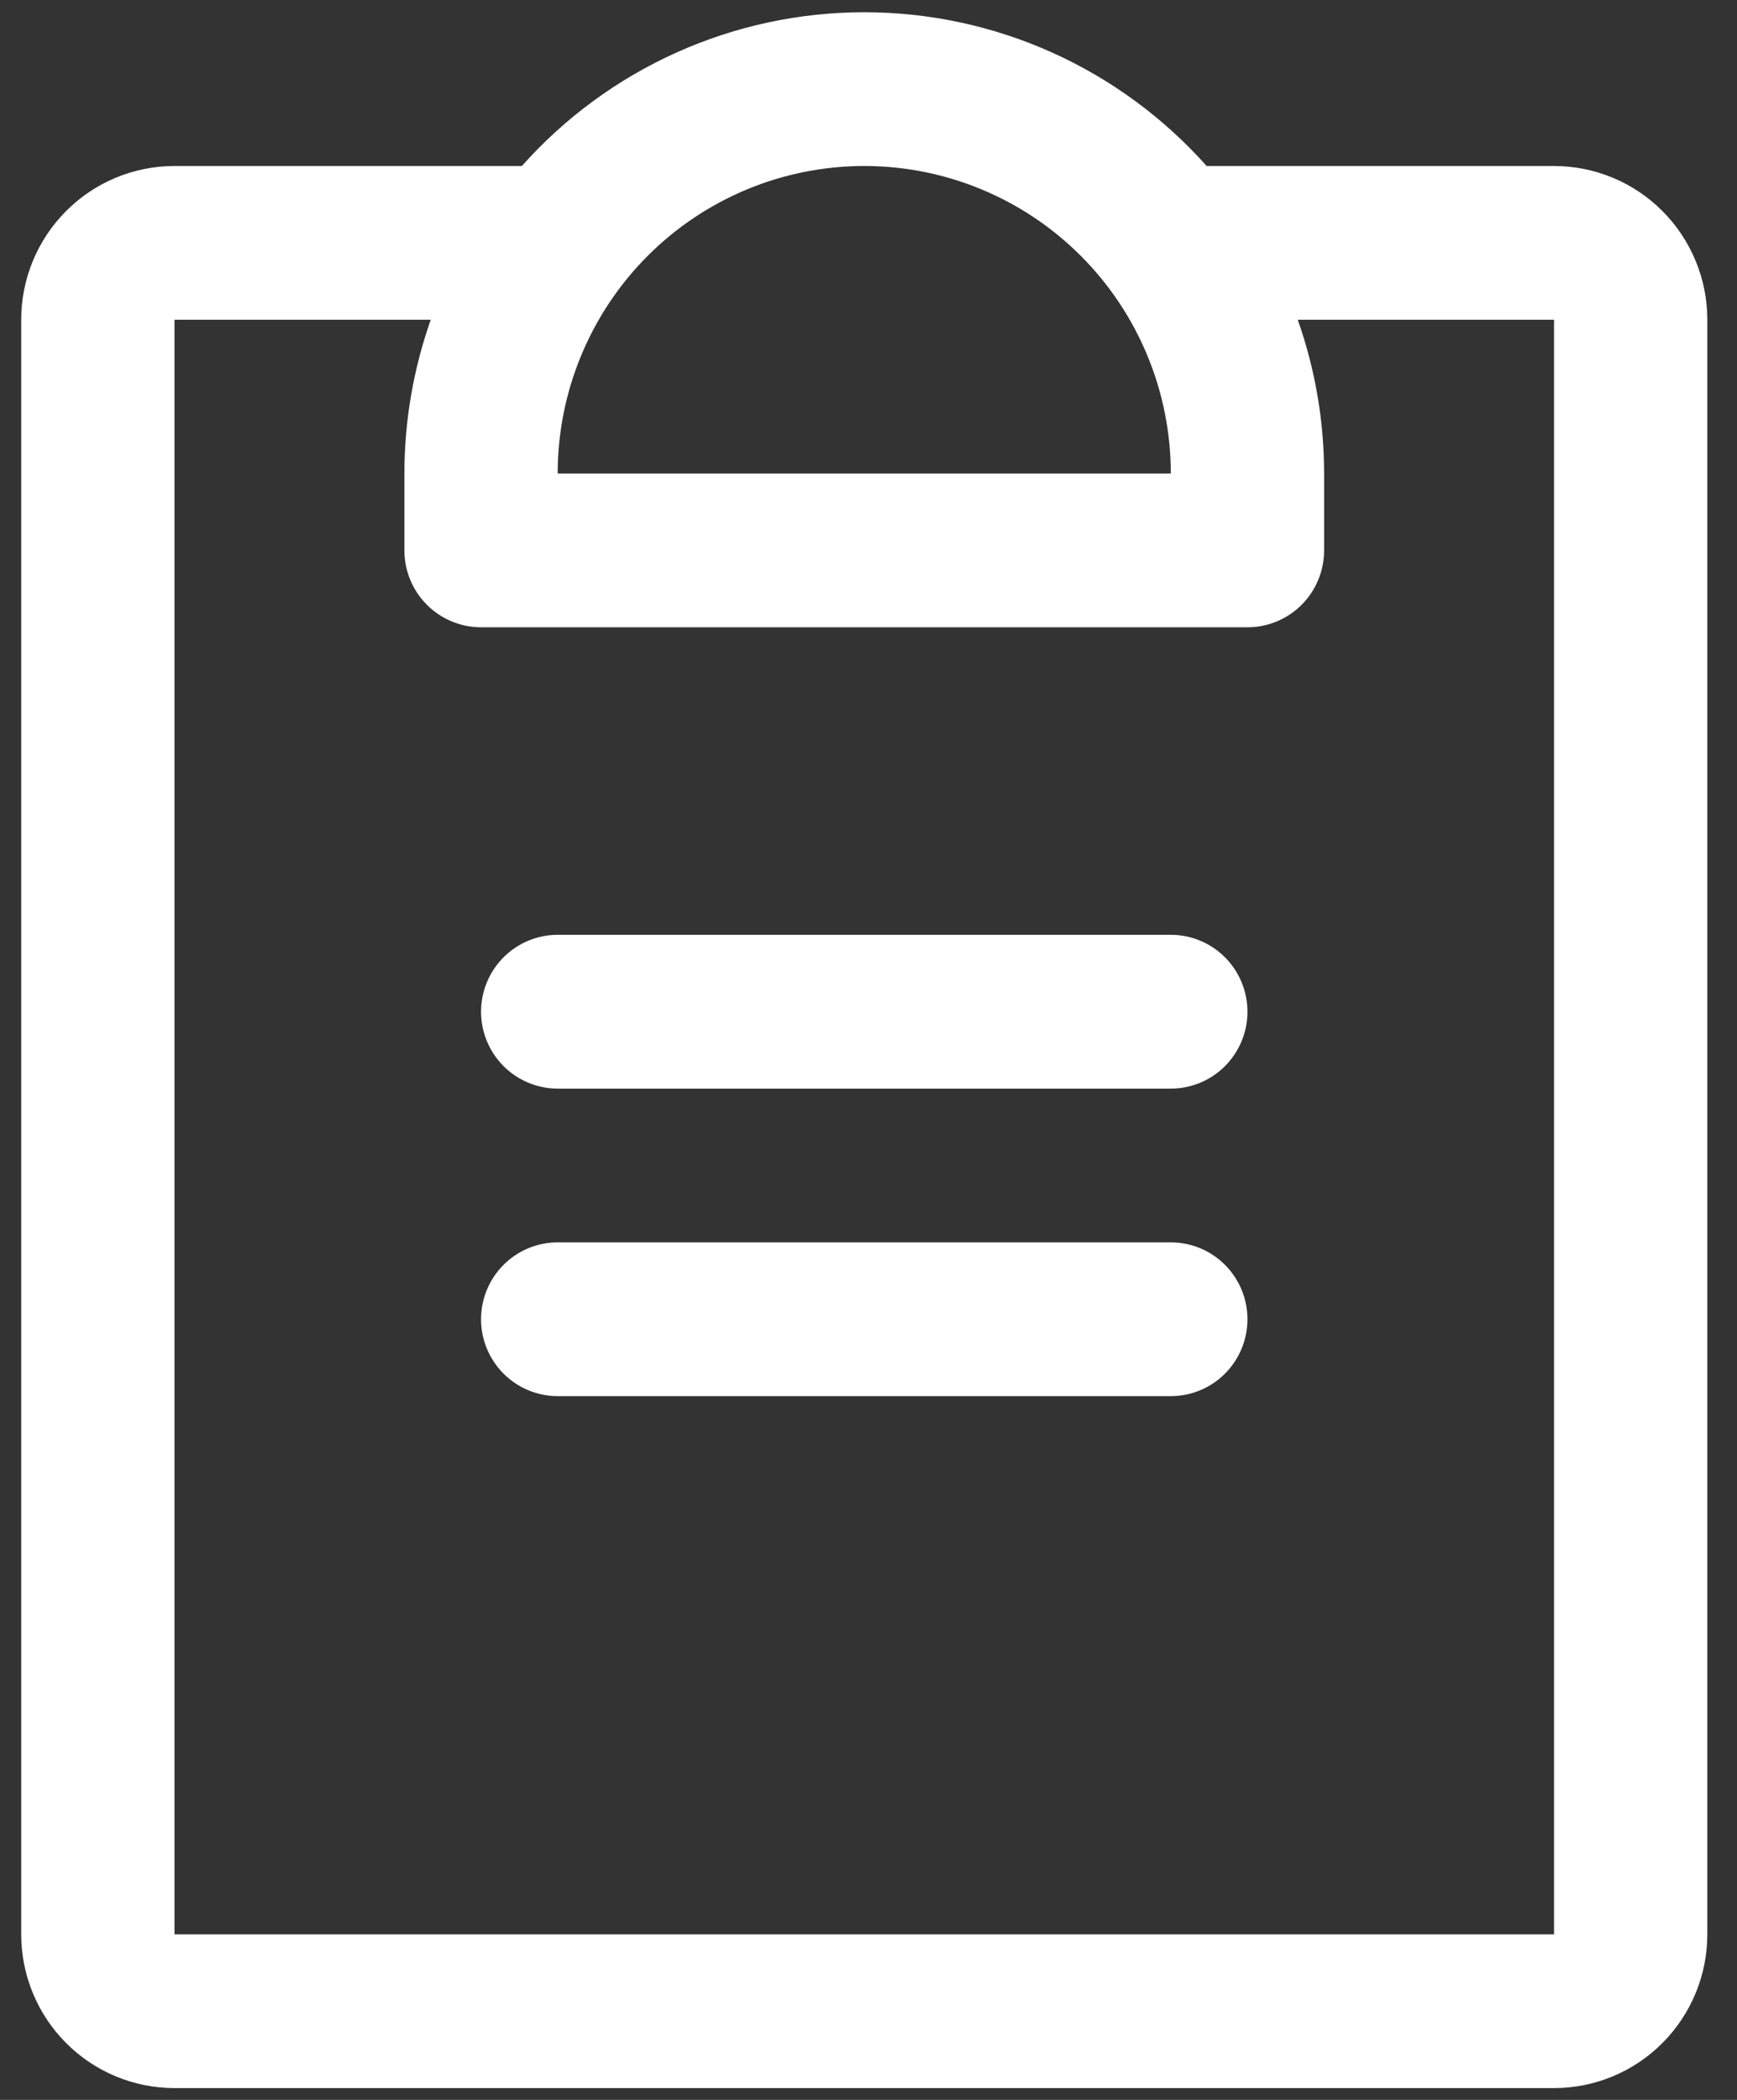 <svg width="48" height="58" viewBox="0 0 48 58" fill="none" xmlns="http://www.w3.org/2000/svg">
<rect x="0" y="0" width="48" height="58" fill="#333333" stroke="none"/>
<path d="M34.472 36.438C34.472 37.002 34.249 37.542 33.852 37.94C33.455 38.338 32.916 38.562 32.354 38.562H15.411C14.85 38.562 14.311 38.338 13.914 37.94C13.517 37.542 13.293 37.002 13.293 36.438C13.293 35.875 13.517 35.335 13.914 34.937C14.311 34.538 14.85 34.315 15.411 34.315H32.354C32.916 34.315 33.455 34.538 33.852 34.937C34.249 35.335 34.472 35.875 34.472 36.438ZM32.354 25.82H15.411C14.85 25.82 14.311 26.044 13.914 26.442C13.517 26.841 13.293 27.381 13.293 27.944C13.293 28.507 13.517 29.047 13.914 29.446C14.311 29.844 14.85 30.068 15.411 30.068H32.354C32.916 30.068 33.455 29.844 33.852 29.446C34.249 29.047 34.472 28.507 34.472 27.944C34.472 27.381 34.249 26.841 33.852 26.442C33.455 26.044 32.916 25.82 32.354 25.82ZM47.18 8.832V53.427C47.18 54.553 46.733 55.634 45.939 56.43C45.145 57.227 44.067 57.674 42.944 57.674H4.822C3.698 57.674 2.621 57.227 1.827 56.43C1.032 55.634 0.586 54.553 0.586 53.427V8.832C0.586 7.705 1.032 6.625 1.827 5.829C2.621 5.032 3.698 4.585 4.822 4.585H14.421C15.611 3.249 17.069 2.18 18.7 1.448C20.33 0.716 22.096 0.338 23.883 0.338C25.669 0.338 27.436 0.716 29.066 1.448C30.697 2.18 32.154 3.249 33.344 4.585H42.944C44.067 4.585 45.145 5.032 45.939 5.829C46.733 6.625 47.18 7.705 47.18 8.832ZM15.411 13.079H32.354C32.354 10.826 31.462 8.666 29.873 7.073C28.284 5.48 26.13 4.585 23.883 4.585C21.636 4.585 19.481 5.48 17.892 7.073C16.304 8.666 15.411 10.826 15.411 13.079ZM42.944 8.832H35.862C36.344 10.196 36.59 11.632 36.59 13.079V15.203C36.59 15.766 36.367 16.306 35.97 16.704C35.573 17.102 35.034 17.326 34.472 17.326H13.293C12.732 17.326 12.193 17.102 11.796 16.704C11.399 16.306 11.175 15.766 11.175 15.203V13.079C11.175 11.632 11.422 10.196 11.903 8.832H4.822V53.427H42.944V8.832Z" fill="white"/>
</svg>
